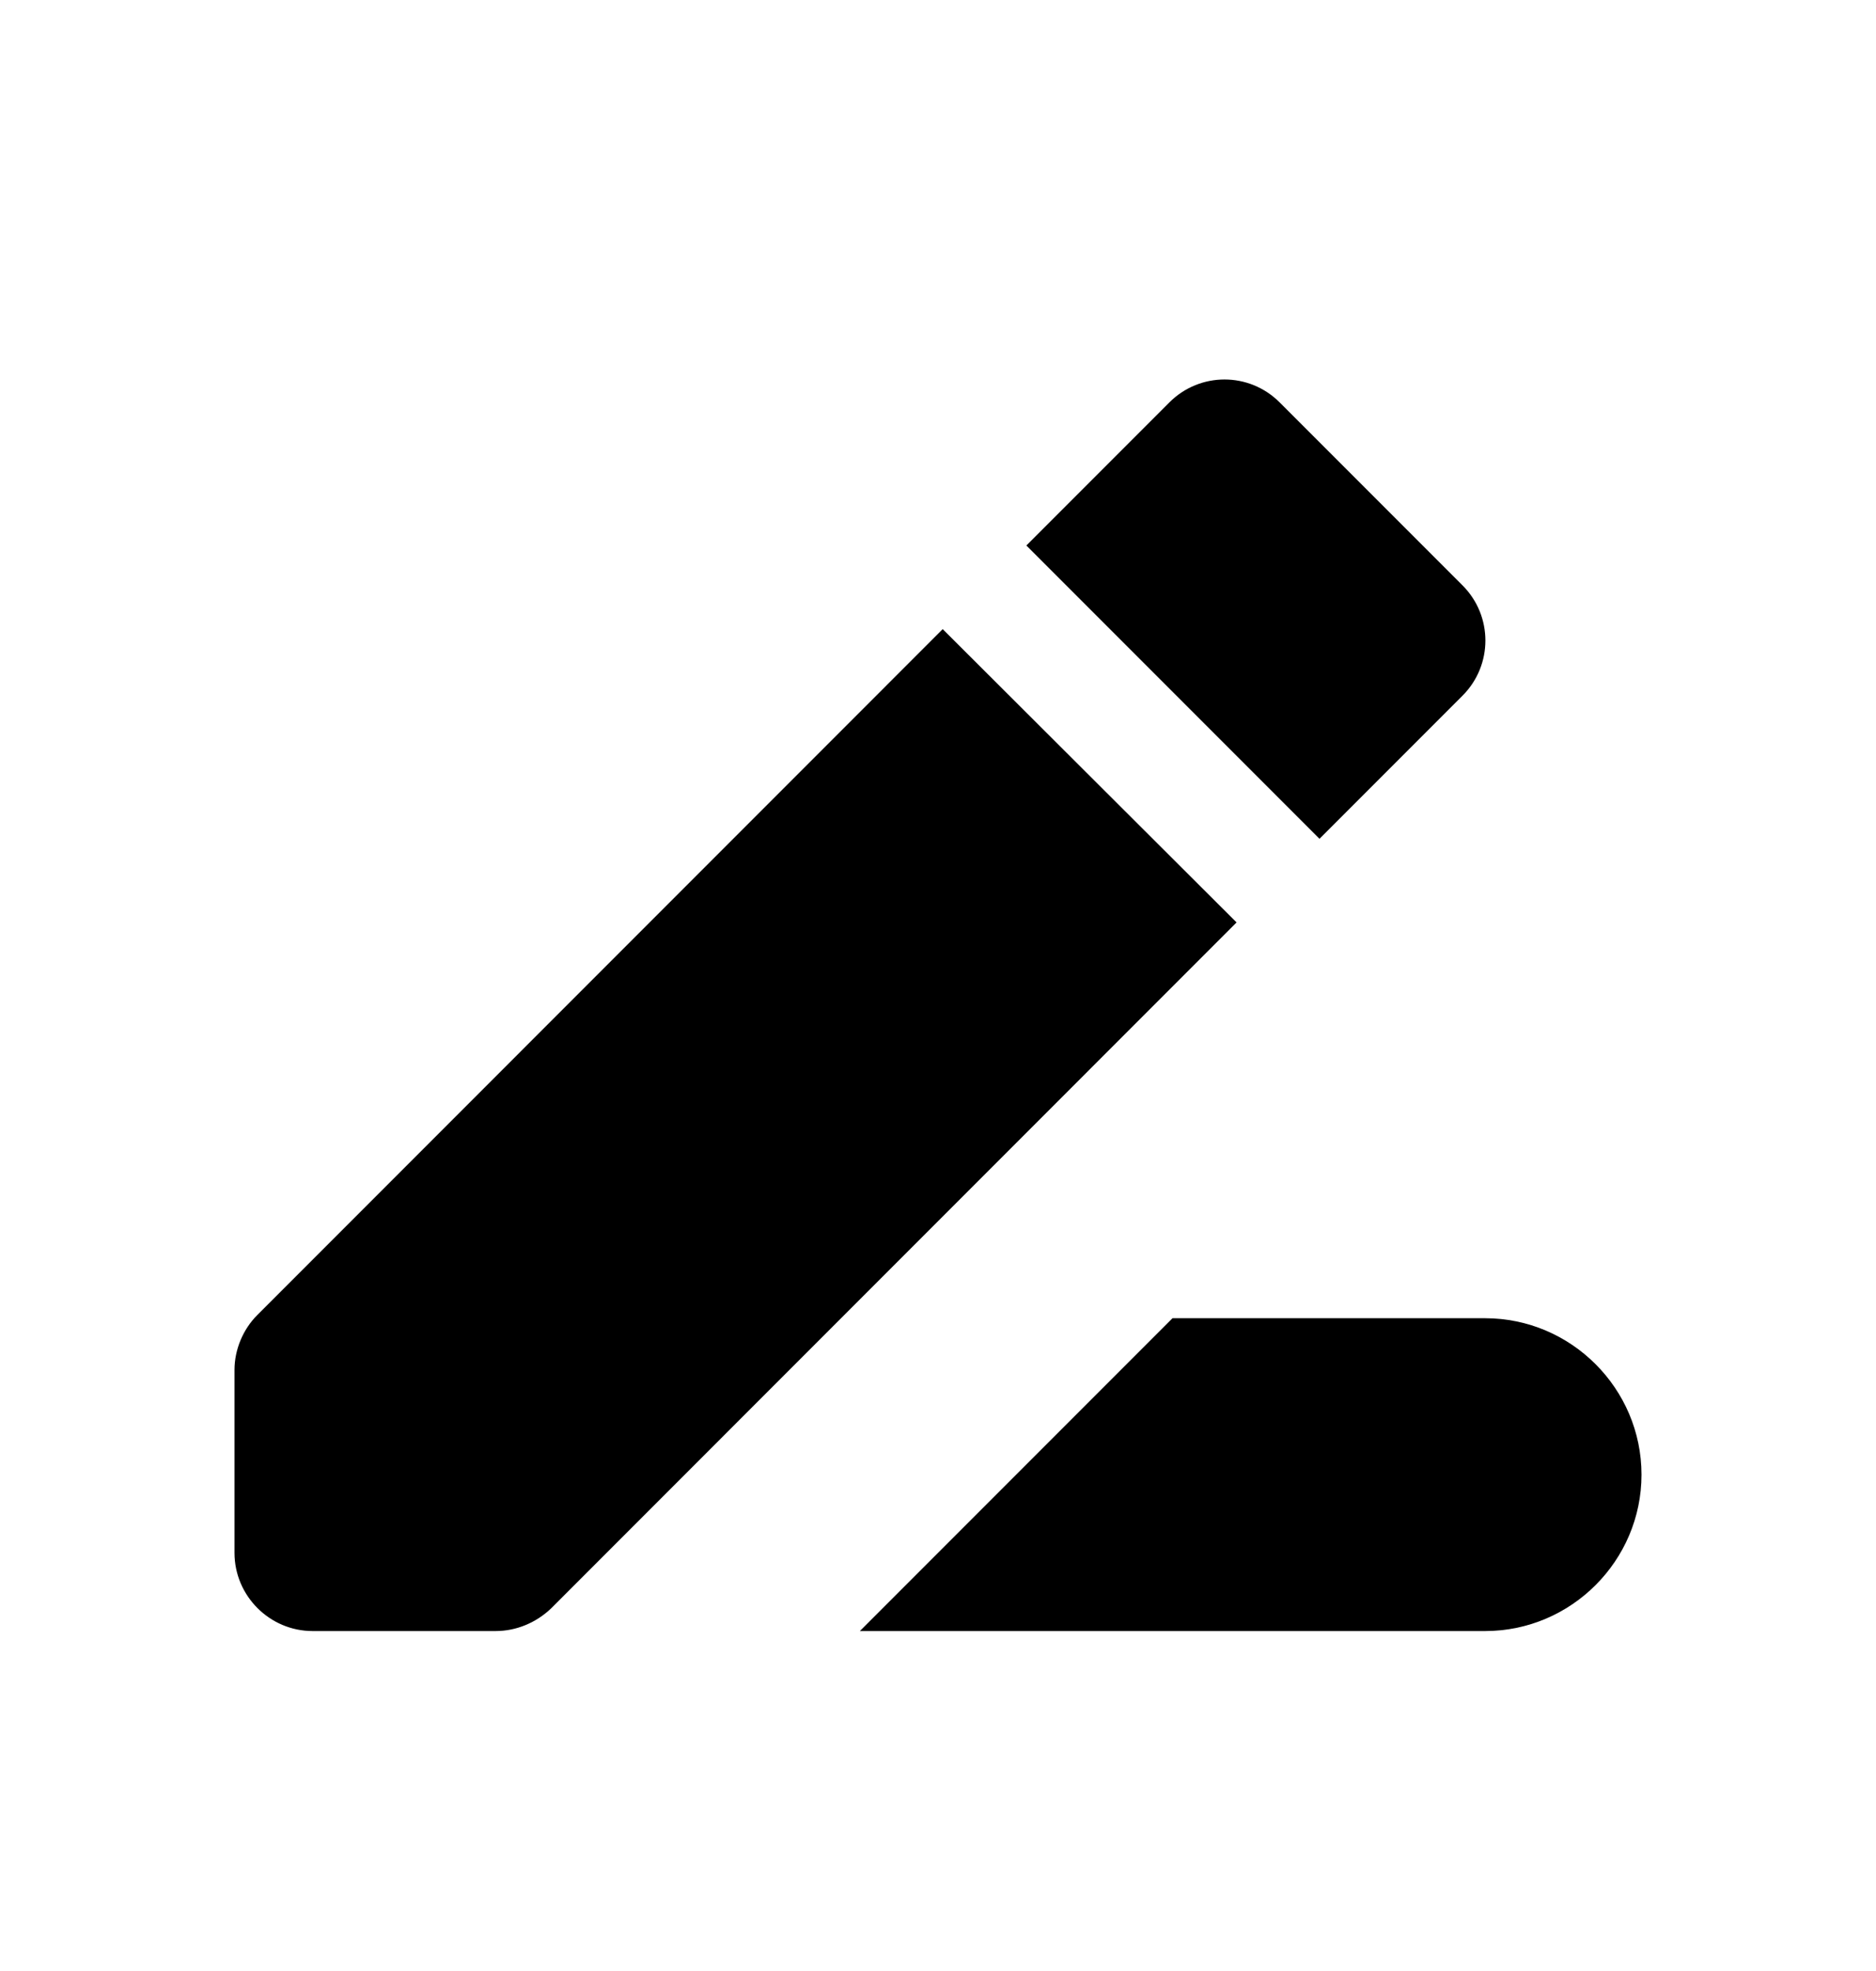 <svg id='pencil' width="20" height="21" viewBox="0 0 20 21" xmlns="http://www.w3.org/2000/svg">
<path d="M12.5 14.045L9.167 17.378H15.833C16.75 17.378 17.5 16.628 17.5 15.712C17.5 14.795 16.75 14.045 15.833 14.045H12.5Z"/>
<path d="M10.05 6.703L2.742 14.012C2.592 14.162 2.5 14.378 2.5 14.595V16.545C2.5 17.003 2.875 17.378 3.333 17.378H5.283C5.508 17.378 5.717 17.287 5.875 17.137L13.183 9.828L10.05 6.703Z"/>
<path d="M15.592 7.412C15.917 7.087 15.917 6.562 15.592 6.237L13.642 4.287C13.317 3.962 12.792 3.962 12.467 4.287L10.942 5.812L14.067 8.937L15.592 7.412Z"/>
</svg>
